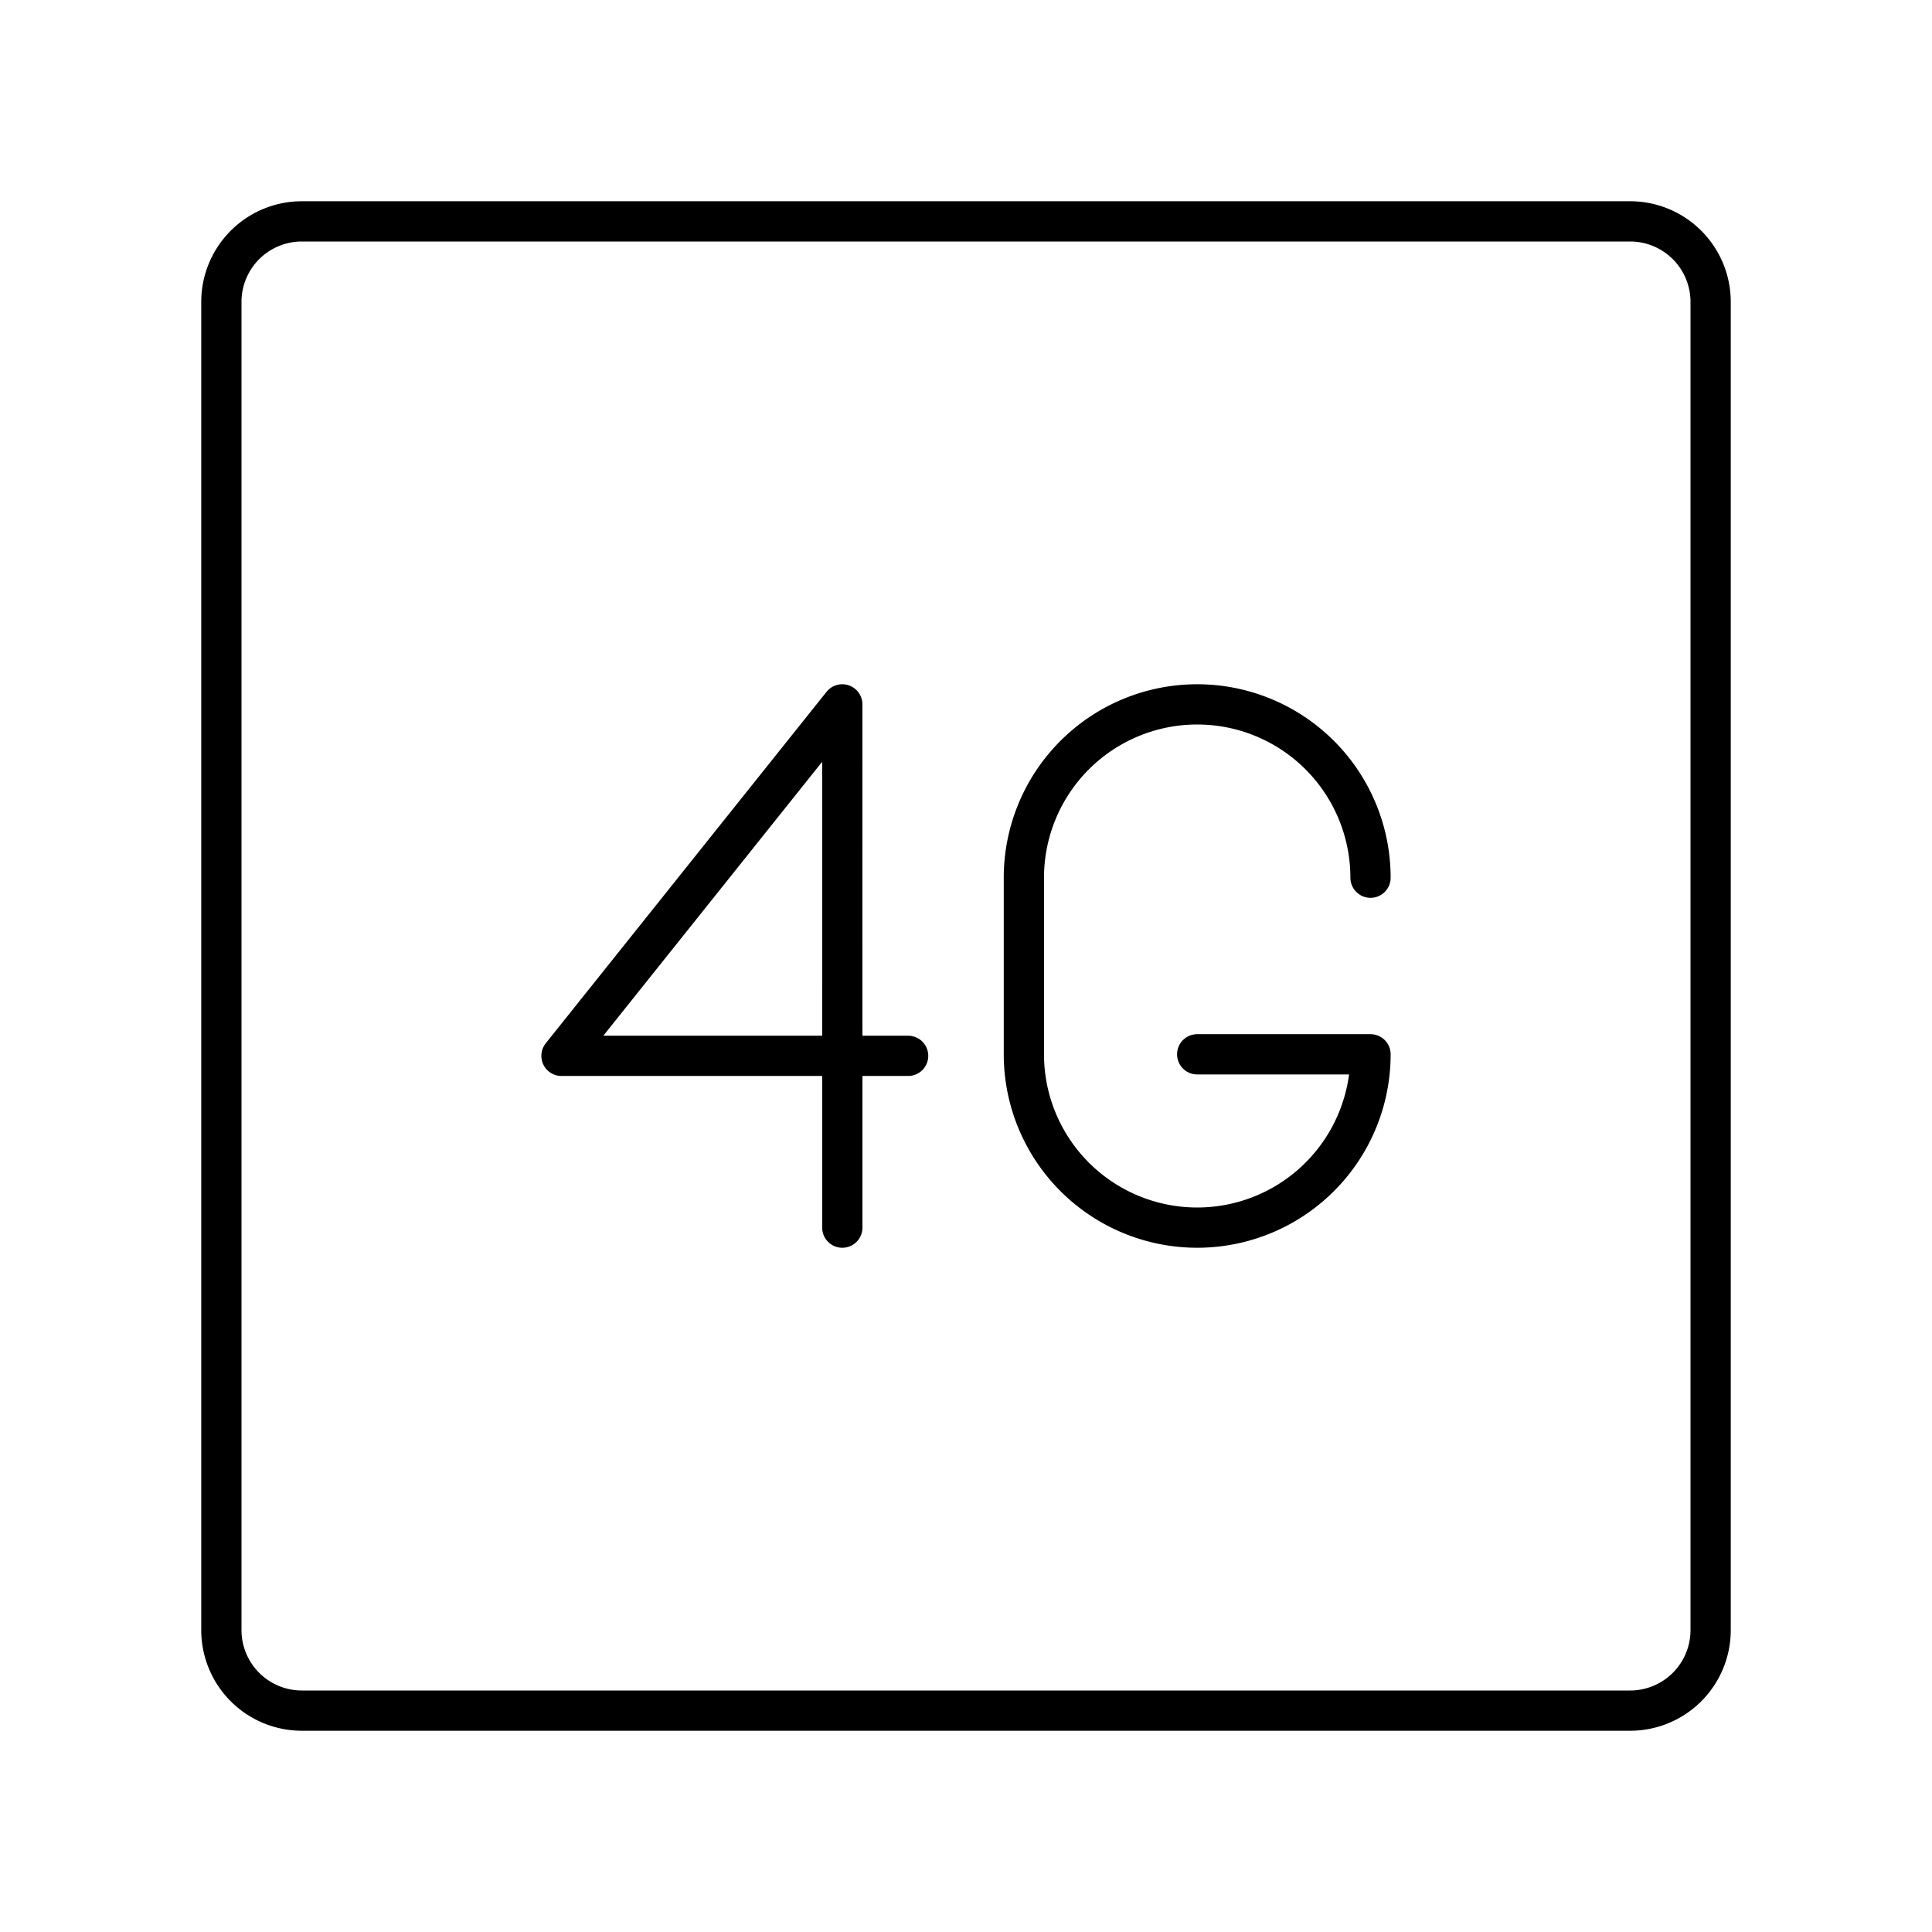 <?xml version="1.0" encoding="utf-8"?>
<!-- Generator: www.svgicons.com -->
<svg xmlns="http://www.w3.org/2000/svg" width="800" height="800" viewBox="0 0 48 48">
<path fill="none" stroke="currentColor" stroke-linecap="round" stroke-linejoin="round" d="M40.5 5.5h-33a2 2 0 0 0-2 2v33a2 2 0 0 0 2 2h33a2 2 0 0 0 2-2v-33a2 2 0 0 0-2-2"/><path fill="none" stroke="currentColor" stroke-linecap="round" stroke-linejoin="round" d="m20.927 30.5l-.001-13l-6.976 8.732h8.612m11.488-4.426a4.306 4.306 0 0 0-4.306-4.306h0a4.306 4.306 0 0 0-4.306 4.306v4.388a4.306 4.306 0 0 0 4.306 4.306h0a4.306 4.306 0 0 0 4.306-4.306h-4.306"/>
</svg>